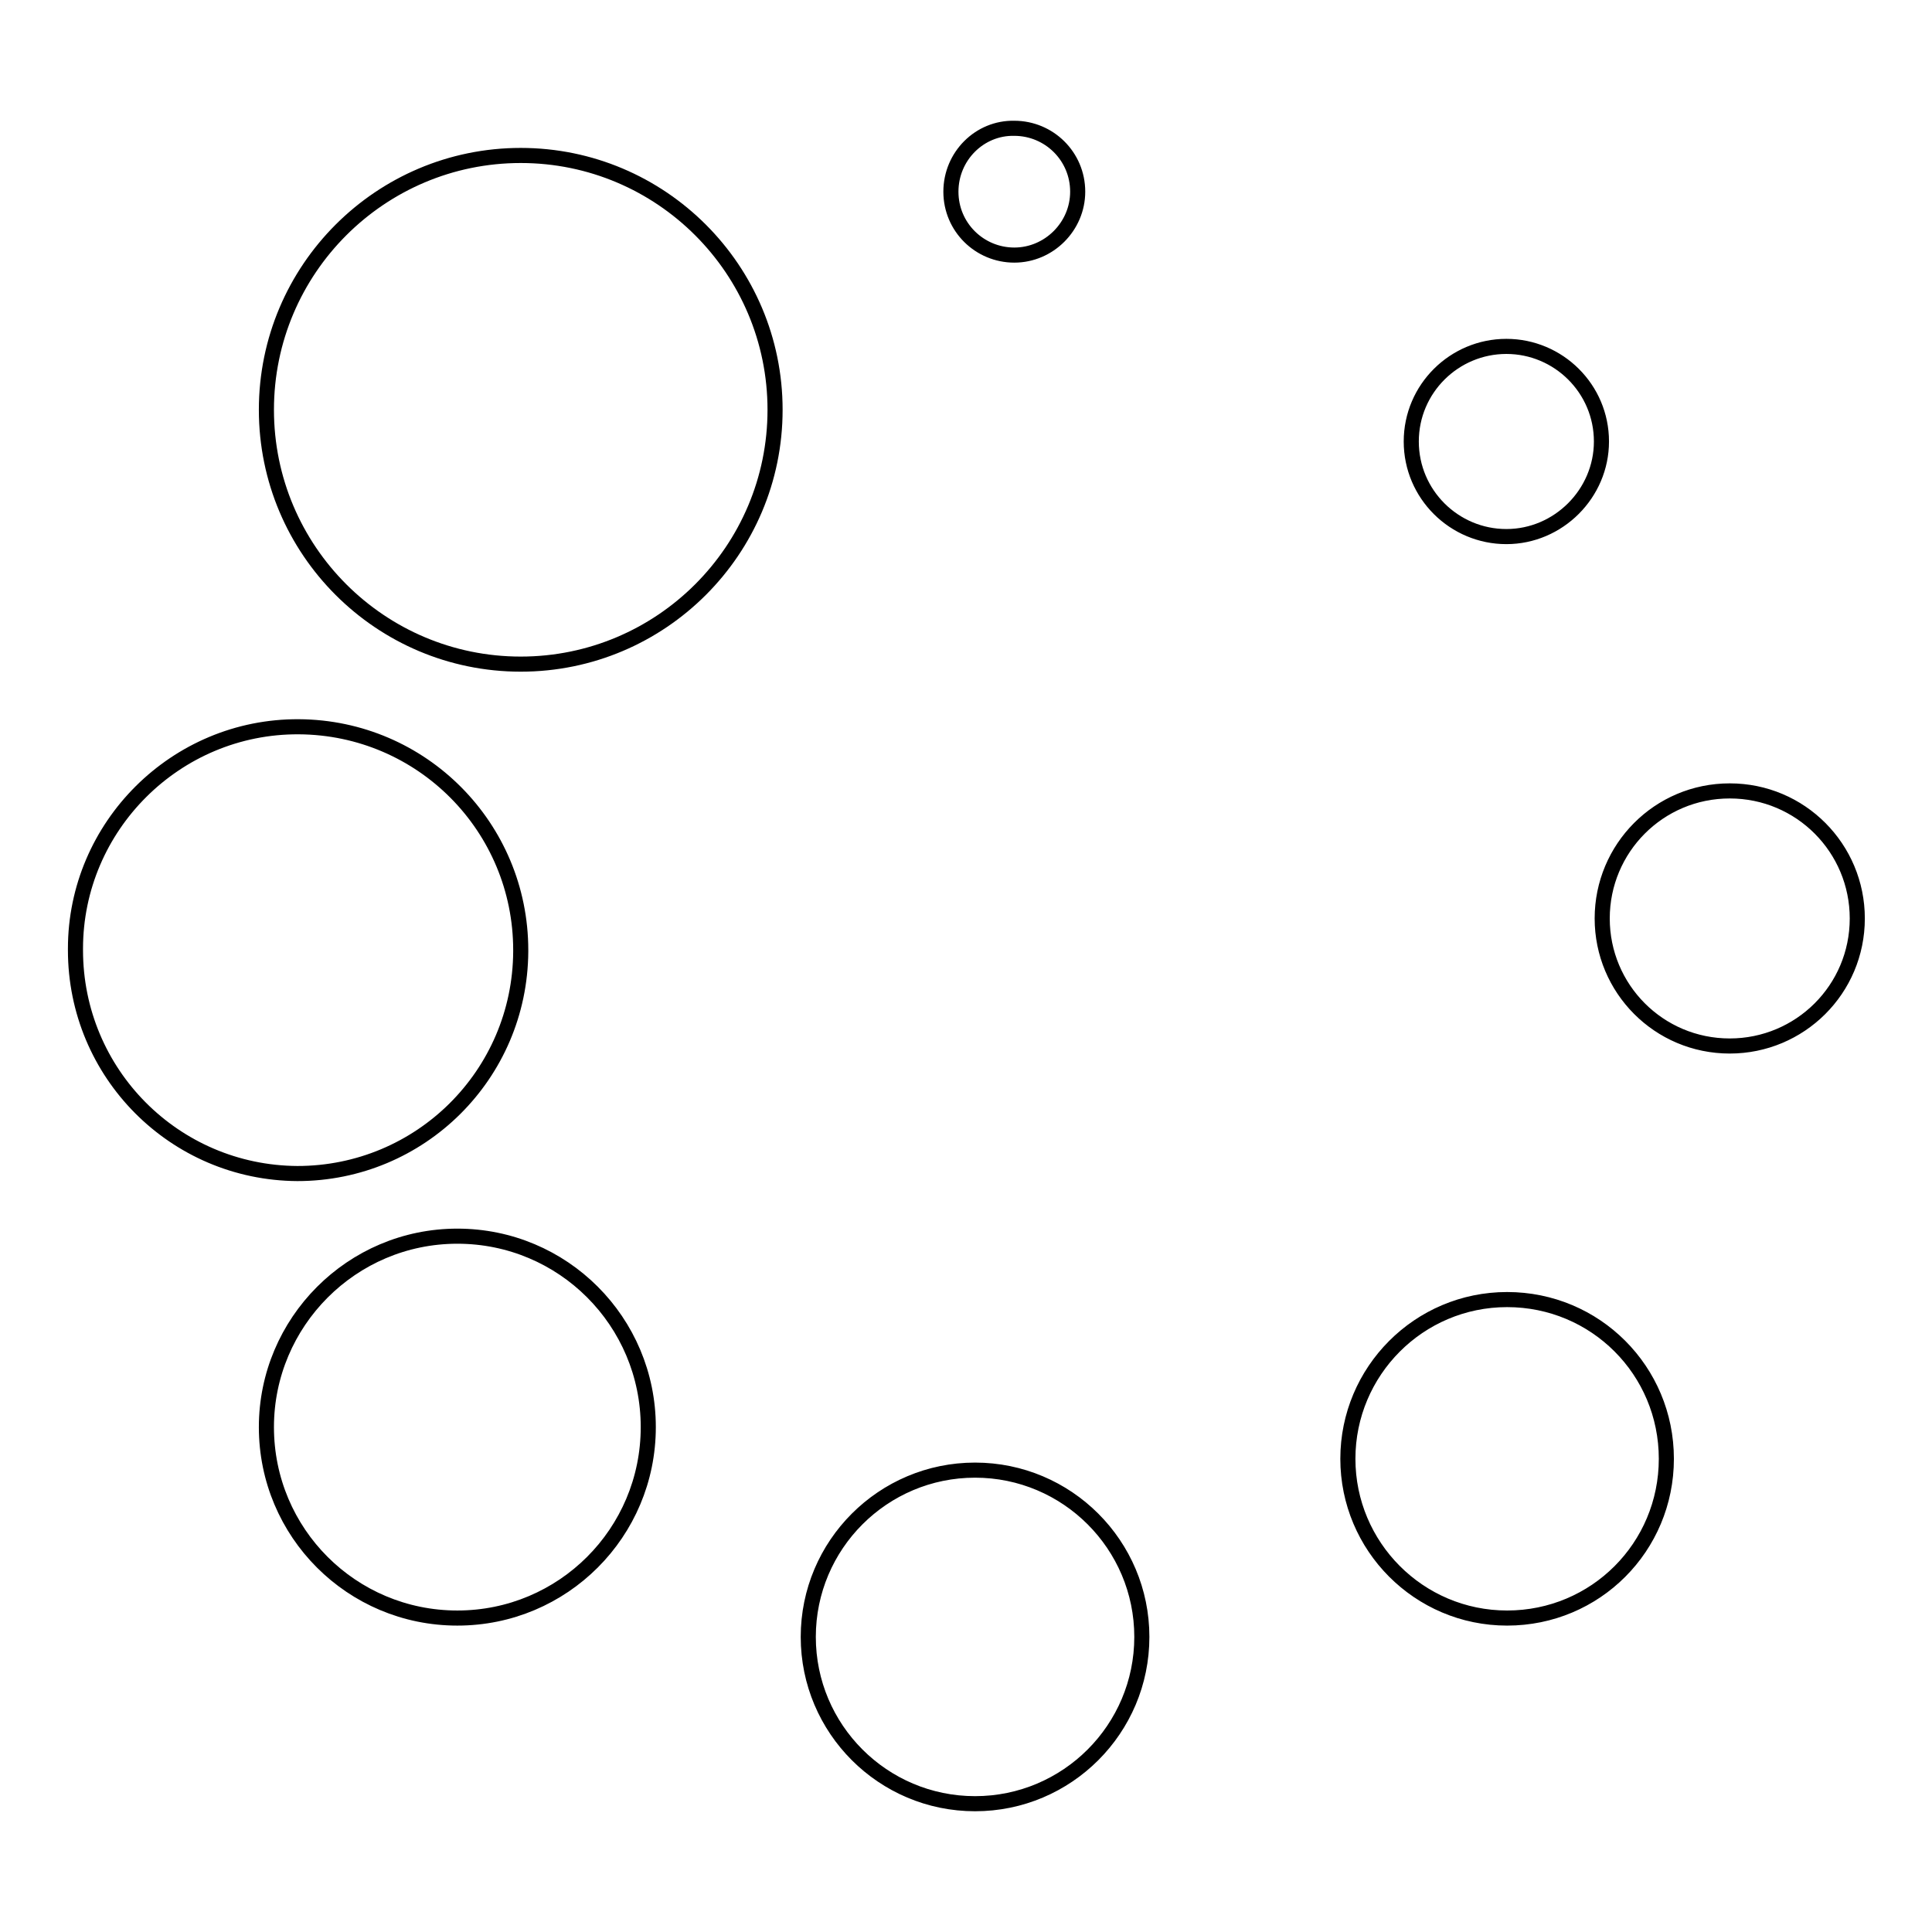 <?xml version="1.0" encoding="utf-8"?>
<!-- Svg Vector Icons : http://www.onlinewebfonts.com/icon -->
<!DOCTYPE svg PUBLIC "-//W3C//DTD SVG 1.1//EN" "http://www.w3.org/Graphics/SVG/1.1/DTD/svg11.dtd">
<svg version="1.1" xmlns="http://www.w3.org/2000/svg" xmlns:xlink="http://www.w3.org/1999/xlink" x="0px" y="0px" viewBox="0 0 256 256" enable-background="new 0 0 256 256" xml:space="preserve">
<g> <path stroke-width="2" fill-opacity="0" stroke="#000000"  d="M35.3,54.3C35.3,72.9,50.4,88,69,88c18.6,0,33.7-15.1,33.7-33.7c0-18.6-15.1-33.7-33.7-33.7 C50.4,20.6,35.3,35.7,35.3,54.3z M10,125.9c0,16.3,13.1,29.5,29.4,29.6c16.3,0,29.5-13.1,29.6-29.4c0-0.1,0-0.1,0-0.2 c0-16.3-13.1-29.5-29.4-29.6S10,109.5,10,125.7C10,125.8,10,125.9,10,125.9z M35.3,189.1c0,14,11.3,25.3,25.3,25.3 s25.3-11.3,25.3-25.3c0-14-11.3-25.3-25.3-25.3S35.3,175.2,35.3,189.1z M107.1,216.9c0,12.2,9.9,22.1,22.1,22.1 c12.2,0,22.1-9.9,22.1-22.1c0-12.2-9.9-22.1-22.1-22.1C117,194.8,107.1,204.7,107.1,216.9z M178.6,193.3c0,11.6,9.4,21.1,21.1,21.1 s21.1-9.4,21.1-21.1s-9.4-21.1-21.1-21.1S178.6,181.7,178.6,193.3L178.6,193.3z M212.3,121.7c0,9.3,7.5,16.9,16.9,16.9 c9.3,0,16.9-7.5,16.9-16.9c0-9.3-7.5-16.9-16.9-16.9C219.8,104.8,212.3,112.4,212.3,121.7z M187,58.5c0,7,5.7,12.6,12.6,12.6 s12.6-5.7,12.6-12.6c0-7-5.7-12.6-12.6-12.6S187,51.5,187,58.5L187,58.5L187,58.5z M126,25.4c0,4.7,3.8,8.4,8.4,8.4 s8.4-3.8,8.4-8.4c0,0,0,0,0,0c0-4.7-3.8-8.4-8.4-8.4C129.8,16.9,126,20.7,126,25.4C126,25.4,126,25.4,126,25.4z"/></g>
</svg>